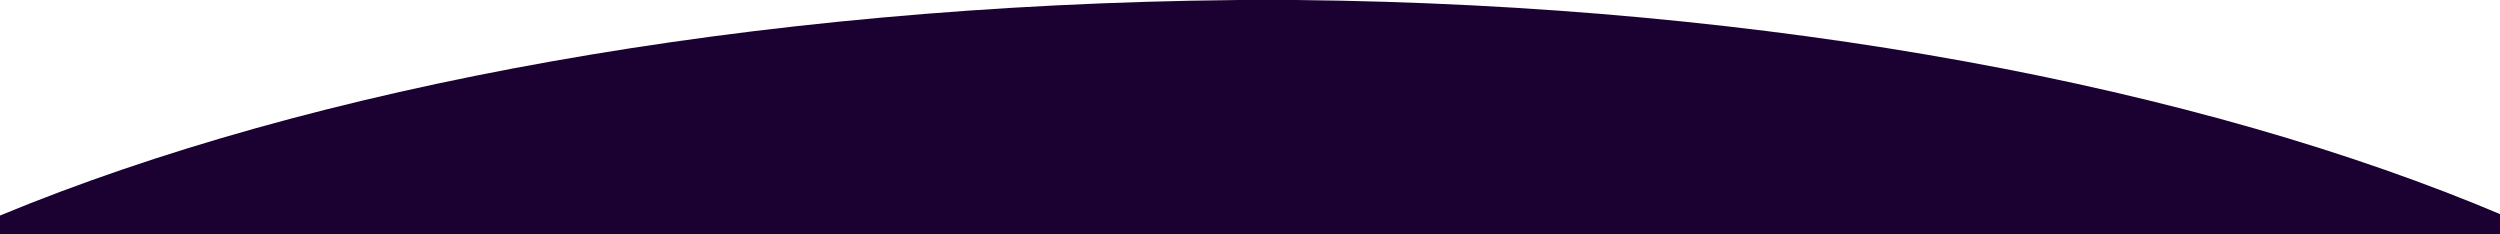 <svg width="1440" height="135" viewBox="0 0 1440 135" fill="none" xmlns="http://www.w3.org/2000/svg">
<rect x="0" y="0" width="1440" height="135" fill="#808080" stroke="none"/>
<g clip-path="url(#clip0_59_678)">
<rect width="1442" height="135" transform="translate(1442 135) rotate(180)" fill="#1B0132"/>
<path d="M1442 6.10352e-05L746.786 0C1020.82 2.799 1267.1 49.975 1442 124.146L1442 0.017L1442 6.10352e-05Z" fill="white"/>
<path d="M0 0L0 124.147C179.119 49.975 431.352 2.799 712.002 0.017L0 0.017L0 0Z" fill="white"/>
</g>
<defs>
<clipPath id="clip0_59_678">
<rect width="1442" height="135" fill="white" transform="translate(1442 135) rotate(180)"/>
</clipPath>
</defs>
</svg>
